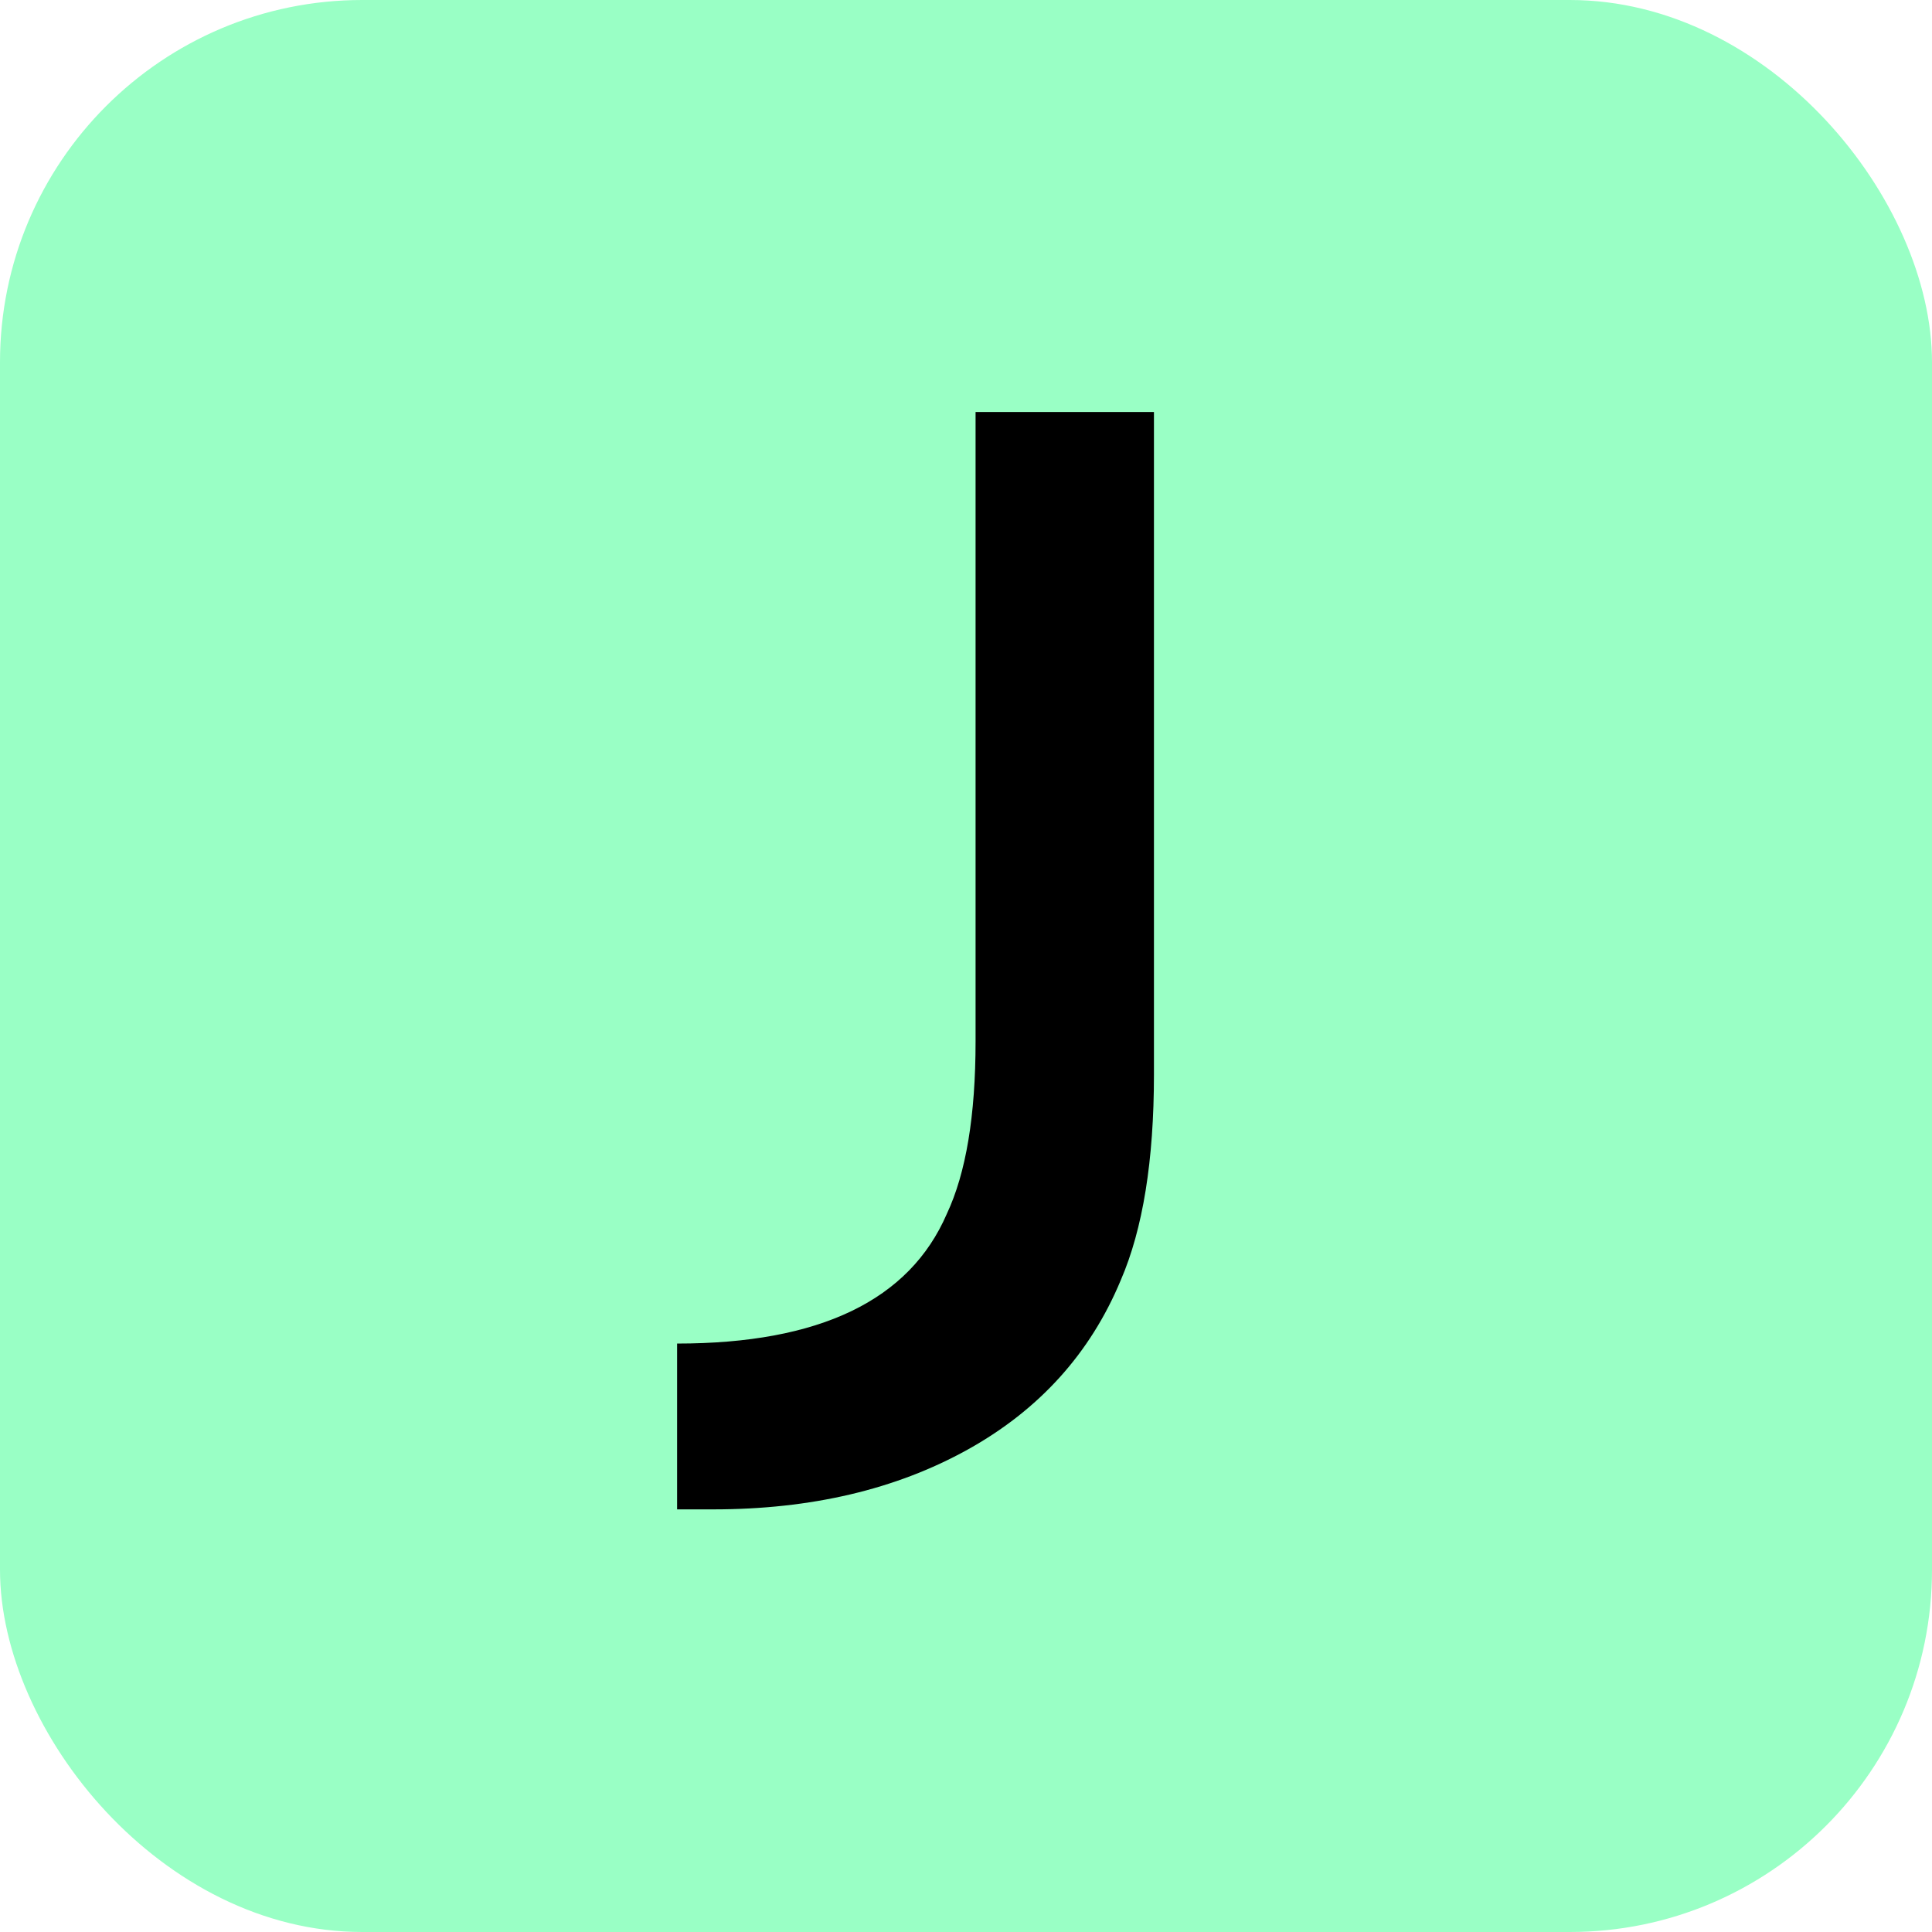 <svg width="64" height="64" viewBox="0 0 64 64" fill="none" xmlns="http://www.w3.org/2000/svg">
<rect width="64" height="64" rx="12" fill="#99FFC5"/>
<path d="M22.43 44.507C27.15 44.507 30.128 43.075 31.365 40.21C32 38.859 32.317 36.955 32.317 34.497V13.648H38.226V35.596C38.226 38.444 37.859 40.715 37.127 42.407C36.118 44.832 34.425 46.704 32.049 48.023C29.672 49.341 26.865 50 23.626 50H22.43V44.507Z" fill="black"/>
</svg>